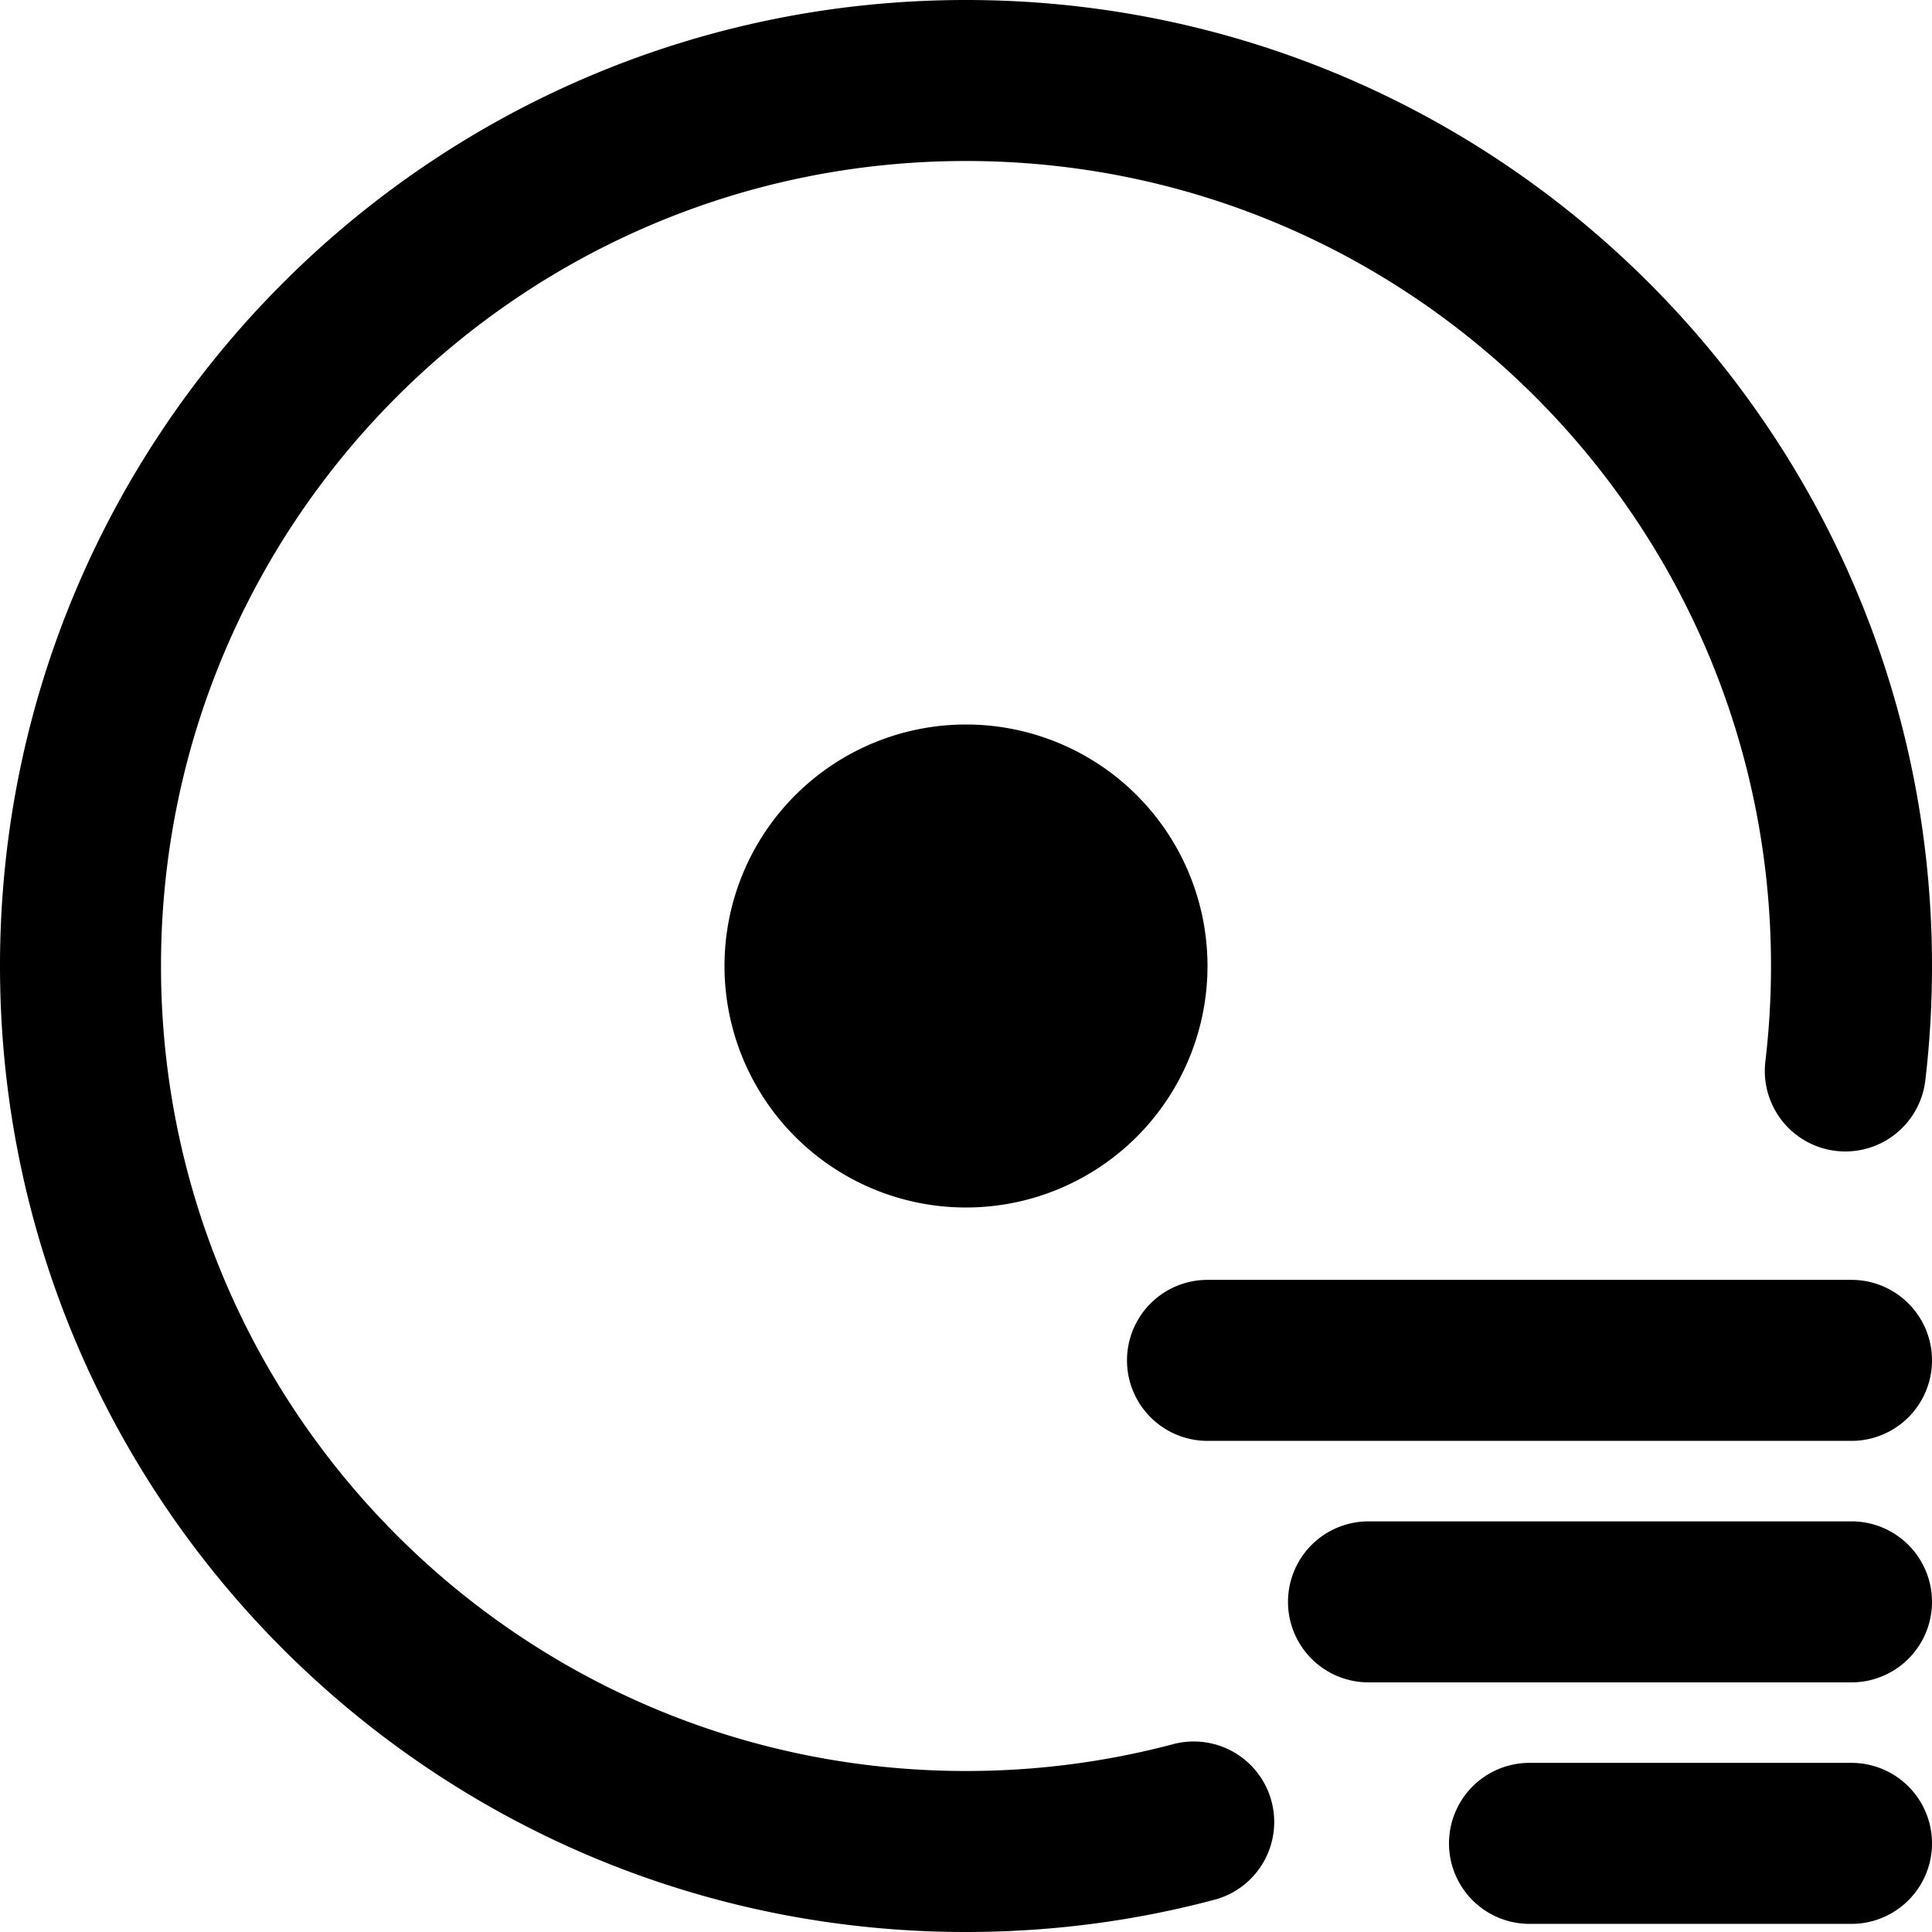 <svg xmlns="http://www.w3.org/2000/svg" fill="none" viewBox="0 0 24 24"><path fill="#000000" fill-rule="evenodd" d="M2 12C2 6.477 6.477 2 12 2s10 4.477 10 10c0 0.402 -0.024 0.798 -0.07 1.186a1 1 0 1 0 1.987 0.235c0.055 -0.467 0.083 -0.94 0.083 -1.421 0 -6.627 -5.373 -12 -12 -12S0 5.373 0 12s5.373 12 12 12c1.072 0 2.112 -0.14 3.103 -0.405a1 1 0 0 0 -0.516 -1.932c-0.824 0.22 -1.691 0.337 -2.587 0.337 -5.523 0 -10 -4.477 -10 -10Zm10 -3a3 3 0 1 0 0 6 3 3 0 0 0 0 -6Zm3 6.899a1 1 0 1 0 0 2h8a1 1 0 1 0 0 -2l-8 0Zm1 4a1 1 0 0 1 1 -1h6a1 1 0 1 1 0 2h-6a1 1 0 0 1 -1 -1Zm3 2a1 1 0 1 0 0 2h4a1 1 0 1 0 0 -2h-4Z" clip-rule="evenodd" stroke-width="1"></path></svg>